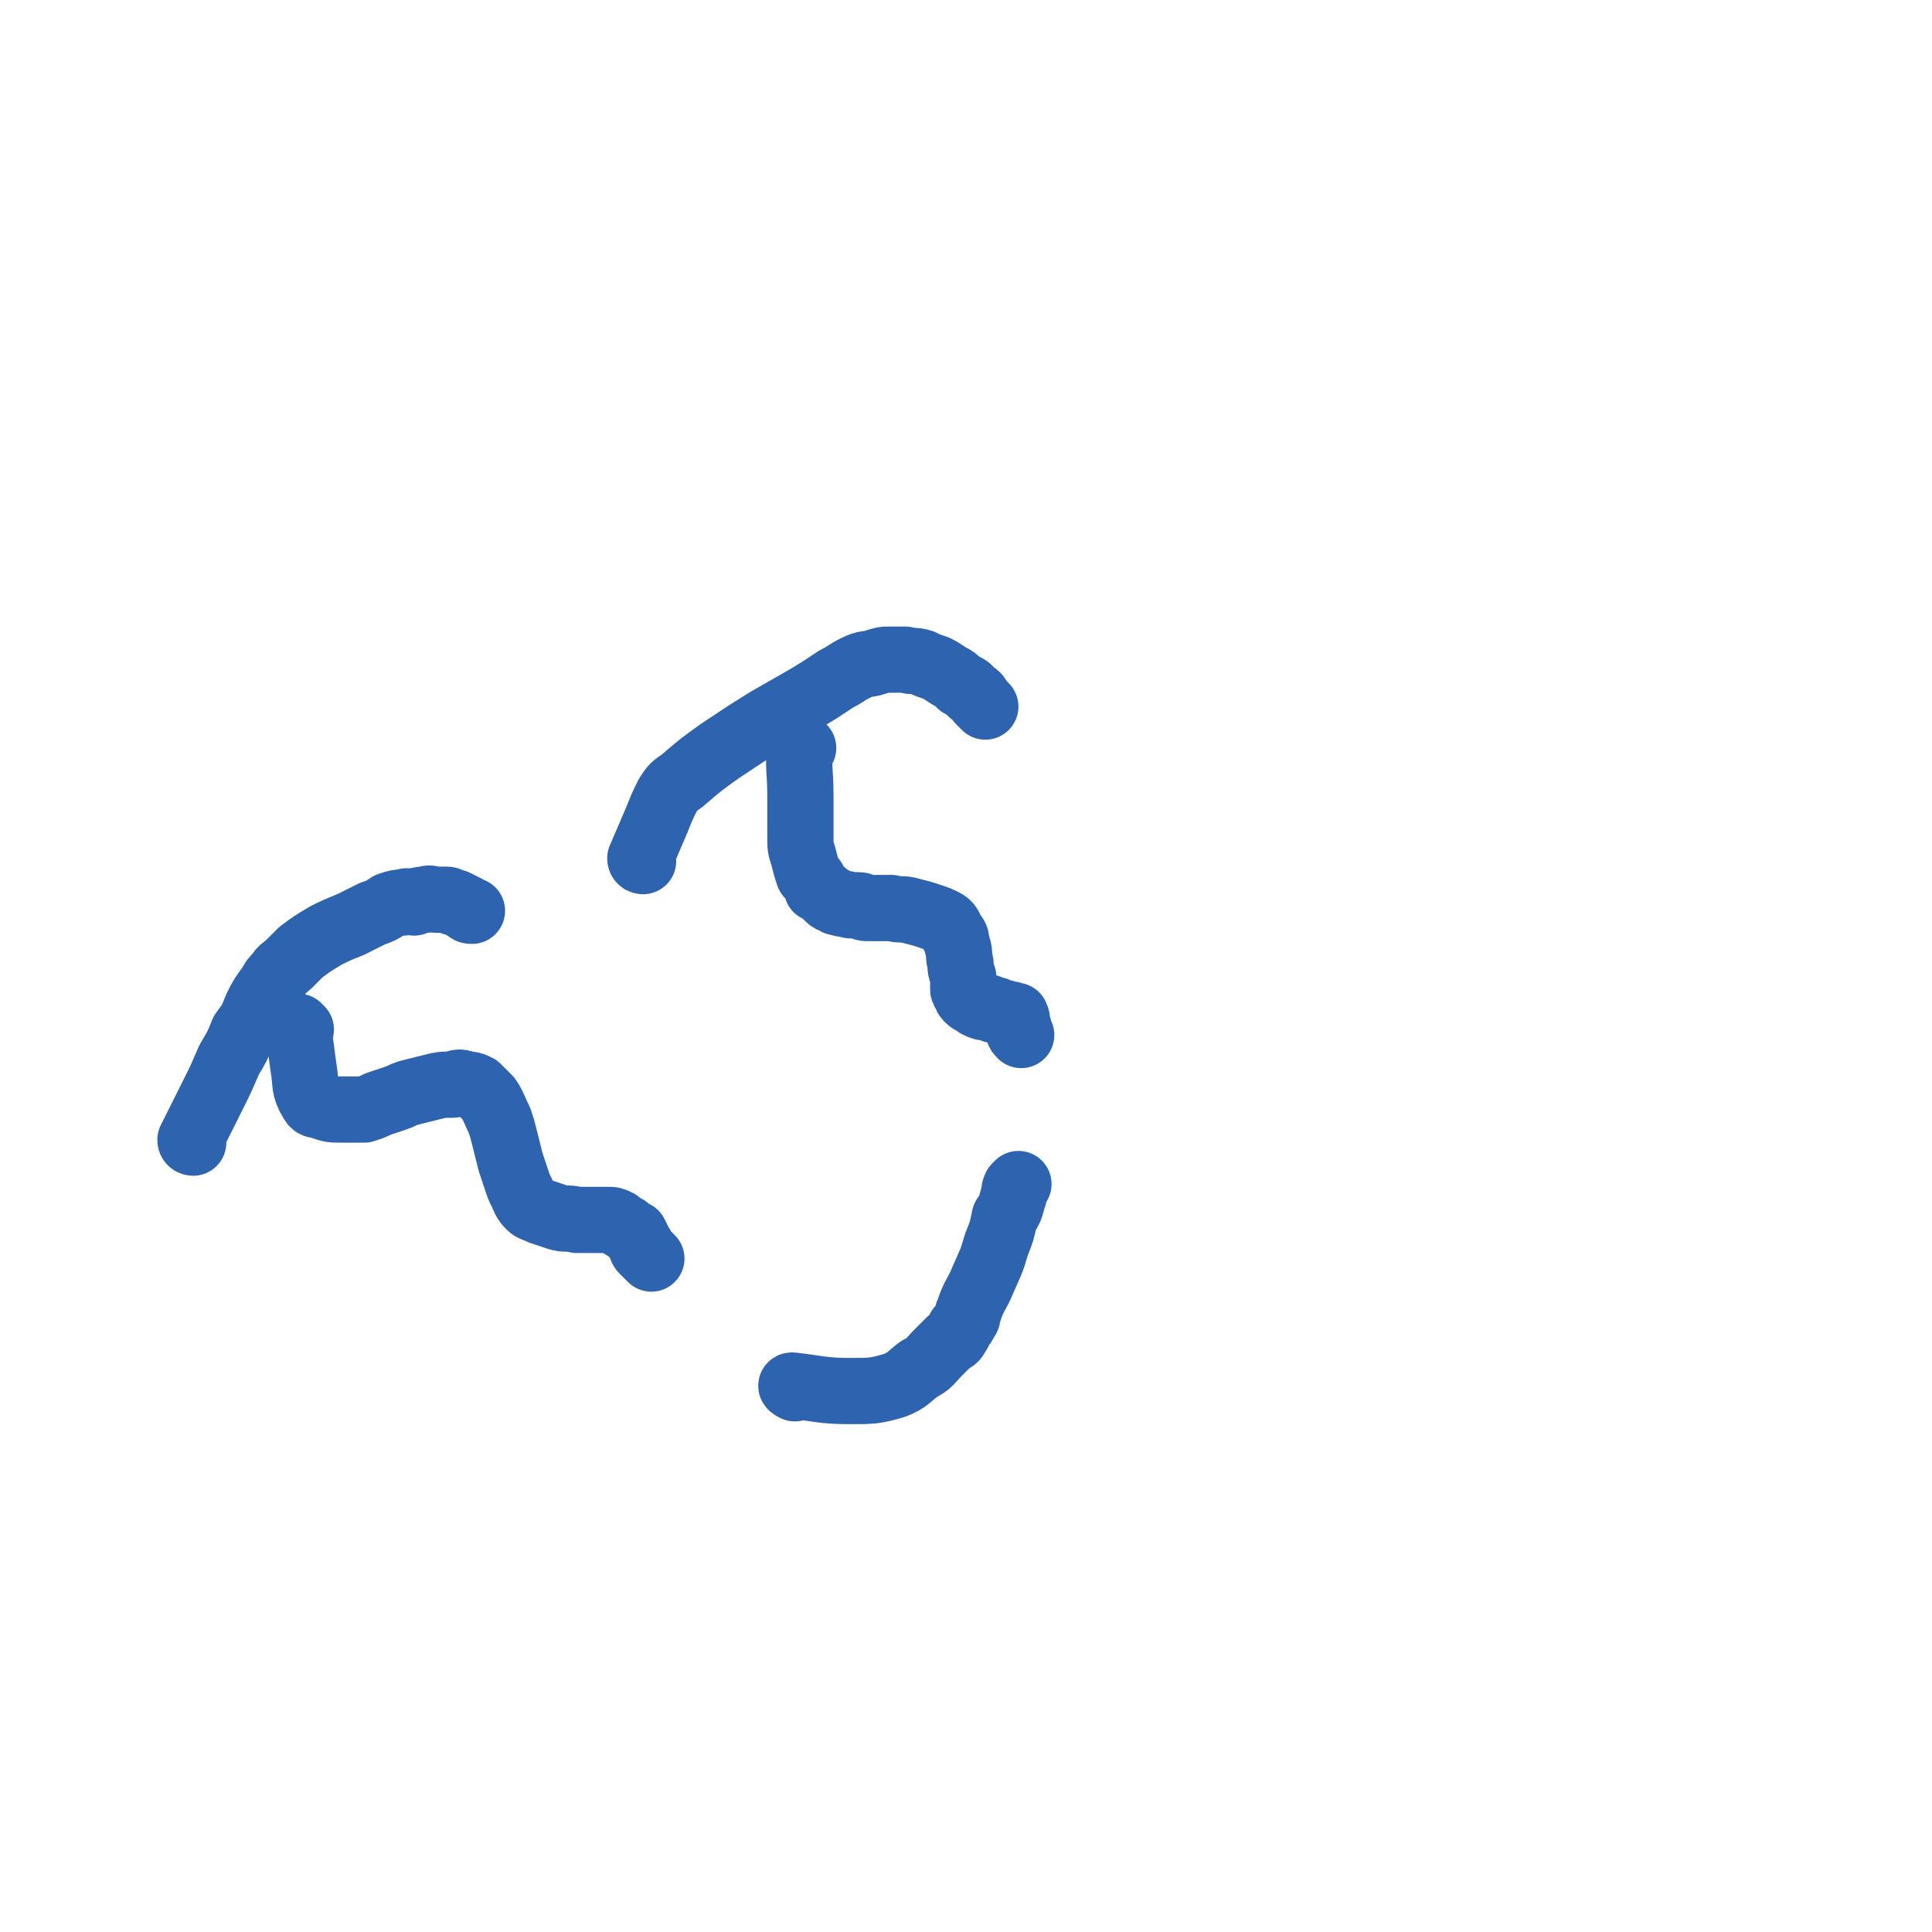 <svg viewBox='0 0 700 700' version='1.1' xmlns='http://www.w3.org/2000/svg' xmlns:xlink='http://www.w3.org/1999/xlink'><g fill='none' stroke='#2D63AF' stroke-width='24' stroke-linecap='round' stroke-linejoin='round'><path d='M70,414c0,0 -1,0 -1,-1 4,-8 4,-8 8,-16 3,-6 3,-6 6,-13 3,-5 3,-5 5,-10 3,-4 3,-4 5,-9 2,-4 2,-4 5,-8 1,-2 1,-2 3,-4 1,-2 2,-2 4,-4 2,-2 2,-2 4,-4 4,-3 4,-3 9,-6 4,-2 4,-2 9,-4 4,-2 4,-2 8,-4 3,-1 3,-1 6,-3 3,-1 3,-1 5,-1 2,-1 2,0 4,0 2,-1 2,-1 4,-1 2,-1 2,0 4,0 2,0 2,0 4,0 1,0 1,1 3,1 2,1 2,1 4,2 1,1 1,1 2,1 '/><path d='M233,312c0,0 -1,0 -1,-1 3,-7 3,-7 6,-14 2,-5 2,-5 4,-9 2,-3 2,-3 5,-5 7,-6 7,-6 14,-11 9,-6 9,-6 17,-11 7,-4 7,-4 14,-8 5,-3 5,-3 11,-7 4,-2 3,-2 7,-4 4,-2 4,-1 7,-2 3,-1 3,-1 6,-1 2,0 2,0 5,0 3,1 3,0 6,1 2,1 2,1 5,2 2,1 2,1 5,3 2,1 2,1 4,3 2,1 3,1 4,3 2,1 2,1 3,3 1,1 1,1 2,2 '/><path d='M109,373c0,0 -1,-1 -1,-1 1,7 1,8 2,15 1,6 0,7 3,12 1,2 2,1 4,2 3,1 3,1 7,1 4,0 4,0 8,0 3,-1 3,-1 5,-2 3,-1 3,-1 6,-2 3,-1 2,-1 5,-2 4,-1 4,-1 8,-2 4,-1 4,-1 8,-1 2,-1 3,-1 5,0 2,0 2,0 4,1 2,2 2,2 4,4 2,3 2,4 4,8 1,3 1,3 2,7 1,4 1,4 2,8 1,3 1,3 2,6 1,3 1,3 2,5 1,2 1,3 3,5 1,1 2,1 4,2 3,1 3,1 6,2 3,1 3,0 7,1 2,0 2,0 5,0 3,0 3,0 6,0 2,0 2,0 4,1 1,1 1,1 3,2 1,1 1,1 3,2 1,2 1,2 2,4 1,1 0,1 1,2 1,1 1,1 2,2 1,1 1,1 1,1 '/><path d='M291,271c0,0 -1,-1 -1,-1 -1,8 0,9 0,18 0,7 0,7 0,15 0,4 0,4 1,7 1,4 1,4 2,7 2,2 2,2 3,5 2,1 2,1 4,3 1,1 1,1 2,1 1,1 1,1 2,1 2,1 2,0 4,1 1,0 1,0 3,0 2,0 1,1 3,1 5,0 5,0 9,0 4,1 4,0 7,1 4,1 4,1 7,2 3,1 3,1 5,2 2,1 2,2 3,4 2,2 1,2 2,5 1,3 0,3 1,6 0,2 0,2 1,5 0,2 0,2 0,4 0,1 0,1 1,2 0,1 0,1 1,2 1,1 2,1 3,2 2,1 2,1 4,1 2,1 2,1 3,1 2,1 2,1 3,1 2,1 2,0 3,1 1,0 1,0 1,0 1,2 0,2 1,4 0,2 0,2 1,3 '/><path d='M288,503c0,0 -2,-1 -1,-1 9,1 11,2 21,2 8,0 9,0 16,-2 5,-2 5,-3 9,-6 4,-2 4,-3 7,-6 2,-2 2,-2 4,-4 2,-1 2,-1 3,-3 1,-1 0,-1 1,-2 1,-1 1,-1 2,-3 1,-1 0,-1 1,-3 2,-6 3,-6 5,-11 3,-7 3,-6 5,-13 2,-5 2,-5 3,-10 2,-3 2,-3 3,-7 1,-2 0,-2 1,-4 0,0 0,0 1,-1 '/></g>
</svg>